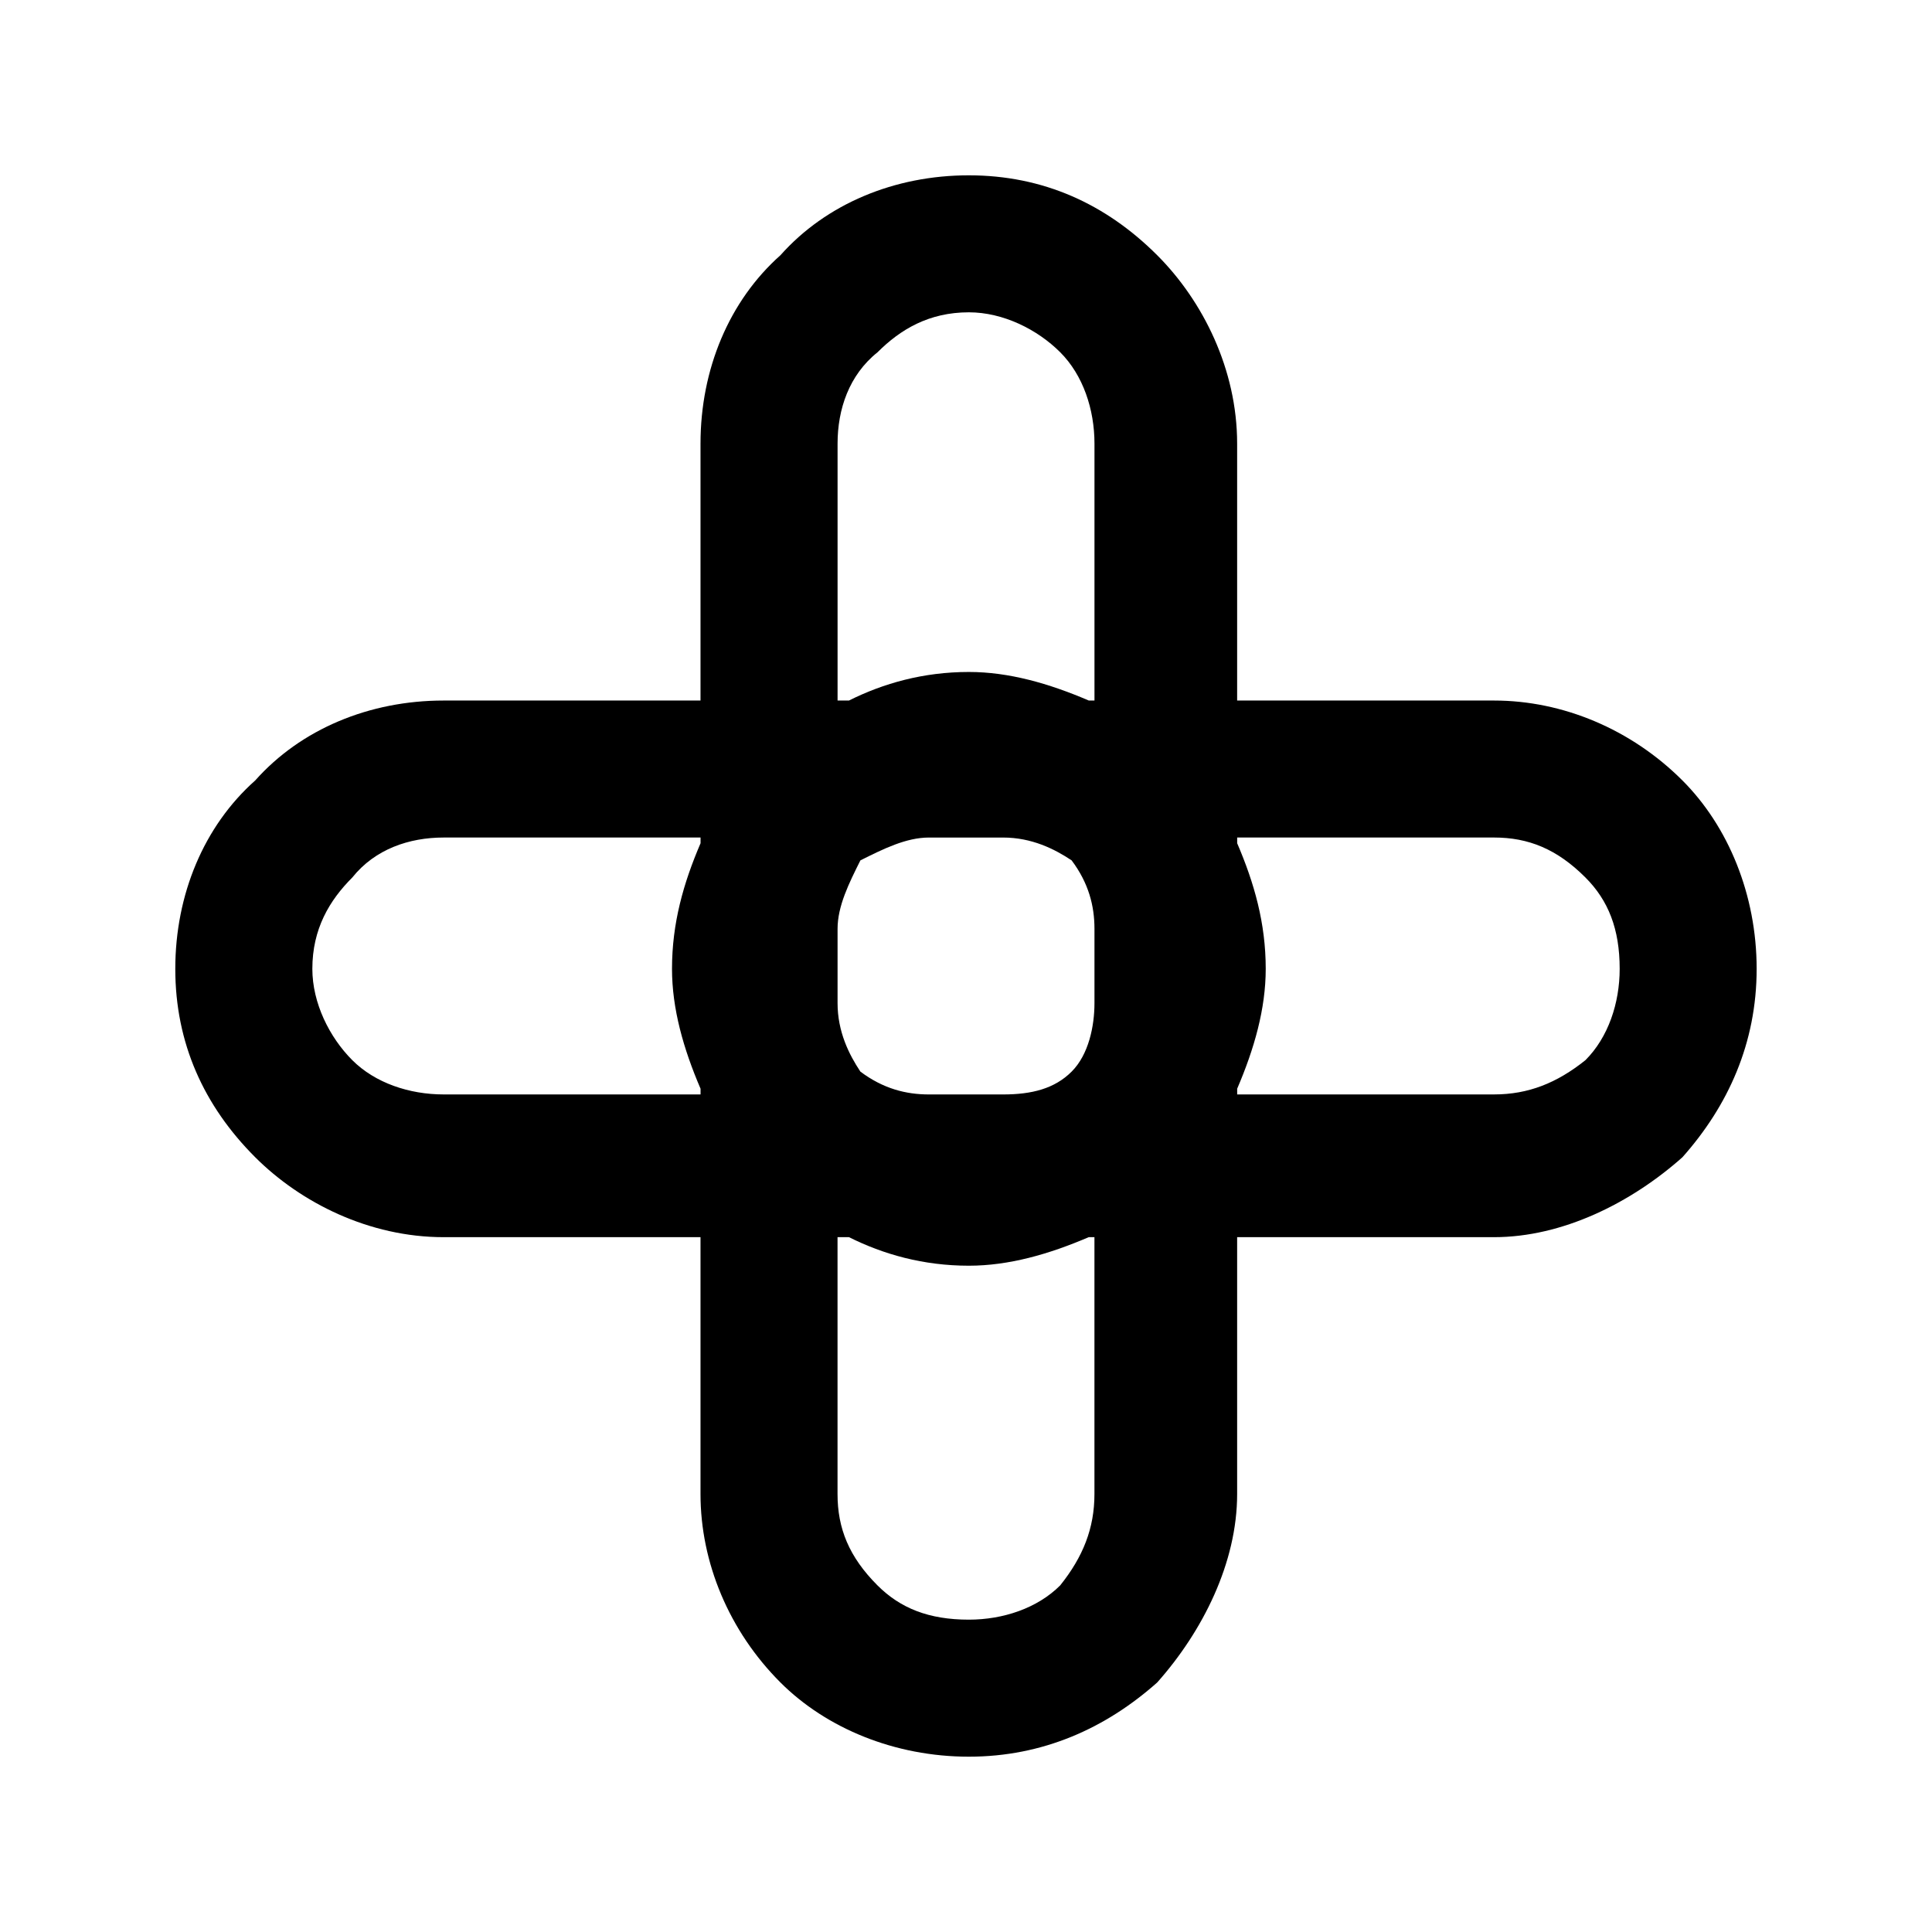 <?xml version="1.0" encoding="UTF-8"?>
<!-- Uploaded to: SVG Repo, www.svgrepo.com, Generator: SVG Repo Mixer Tools -->
<svg fill="#000000" width="800px" height="800px" version="1.1" viewBox="144 144 512 512" xmlns="http://www.w3.org/2000/svg">
 <path d="m261.56 329.65h68.082v-68.082c0-19.668 7.566-37.824 21.18-49.926 12.105-13.617 30.258-21.18 49.926-21.18s36.312 7.566 49.926 21.18c12.105 12.105 21.18 30.258 21.18 49.926v68.082h68.082c18.156 0 36.312 7.566 49.926 21.18 12.105 12.105 19.668 30.258 19.668 49.926 0 19.668-7.566 36.312-19.668 49.926-13.617 12.105-31.773 21.18-49.926 21.18h-68.082v68.082c0 18.156-9.078 36.312-21.18 49.926-13.617 12.105-30.258 19.668-49.926 19.668s-37.824-7.566-49.926-19.668c-13.617-13.617-21.18-31.773-21.18-49.926v-68.082h-68.082c-19.668 0-37.824-9.078-49.926-21.18-13.617-13.617-21.18-30.258-21.18-49.926 0-19.668 7.566-37.824 21.18-49.926 12.105-13.617 30.258-21.18 49.926-21.18zm172.48 142.21h-1.512c-10.59 4.539-21.18 7.566-31.773 7.566-12.105 0-22.695-3.027-31.773-7.566h-3.027v68.082c0 9.078 3.027 16.641 10.59 24.207 6.051 6.051 13.617 9.078 24.207 9.078 9.078 0 18.156-3.027 24.207-9.078 6.051-7.566 9.078-15.129 9.078-24.207v-68.082zm37.824-39.336v1.512h68.082c9.078 0 16.641-3.027 24.207-9.078 6.051-6.051 9.078-15.129 9.078-24.207 0-10.59-3.027-18.156-9.078-24.207-7.566-7.566-15.129-10.59-24.207-10.59h-68.082v1.512c4.539 10.59 7.566 21.18 7.566 33.285 0 10.59-3.027 21.18-7.566 31.773zm-142.21 1.512v-1.512c-4.539-10.59-7.566-21.18-7.566-31.773 0-12.105 3.027-22.695 7.566-33.285v-1.512h-68.082c-9.078 0-18.156 3.027-24.207 10.59-6.051 6.051-10.59 13.617-10.59 24.207 0 9.078 4.539 18.156 10.59 24.207 6.051 6.051 15.129 9.078 24.207 9.078zm39.336-104.39c9.078-4.539 19.668-7.566 31.773-7.566 10.59 0 21.18 3.027 31.773 7.566h1.512v-68.082c0-9.078-3.027-18.156-9.078-24.207-6.051-6.051-15.129-10.59-24.207-10.59-10.59 0-18.156 4.539-24.207 10.59-7.566 6.051-10.59 15.129-10.59 24.207v68.082h3.027zm65.055 80.188v-19.668c0-6.051-1.512-12.105-6.051-18.156-4.539-3.027-10.59-6.051-18.156-6.051h-19.668c-6.051 0-12.105 3.027-18.156 6.051-3.027 6.051-6.051 12.105-6.051 18.156v19.668c0 7.566 3.027 13.617 6.051 18.156 6.051 4.539 12.105 6.051 18.156 6.051h19.668c7.566 0 13.617-1.512 18.156-6.051 4.539-4.539 6.051-12.105 6.051-18.156z"/>
</svg>